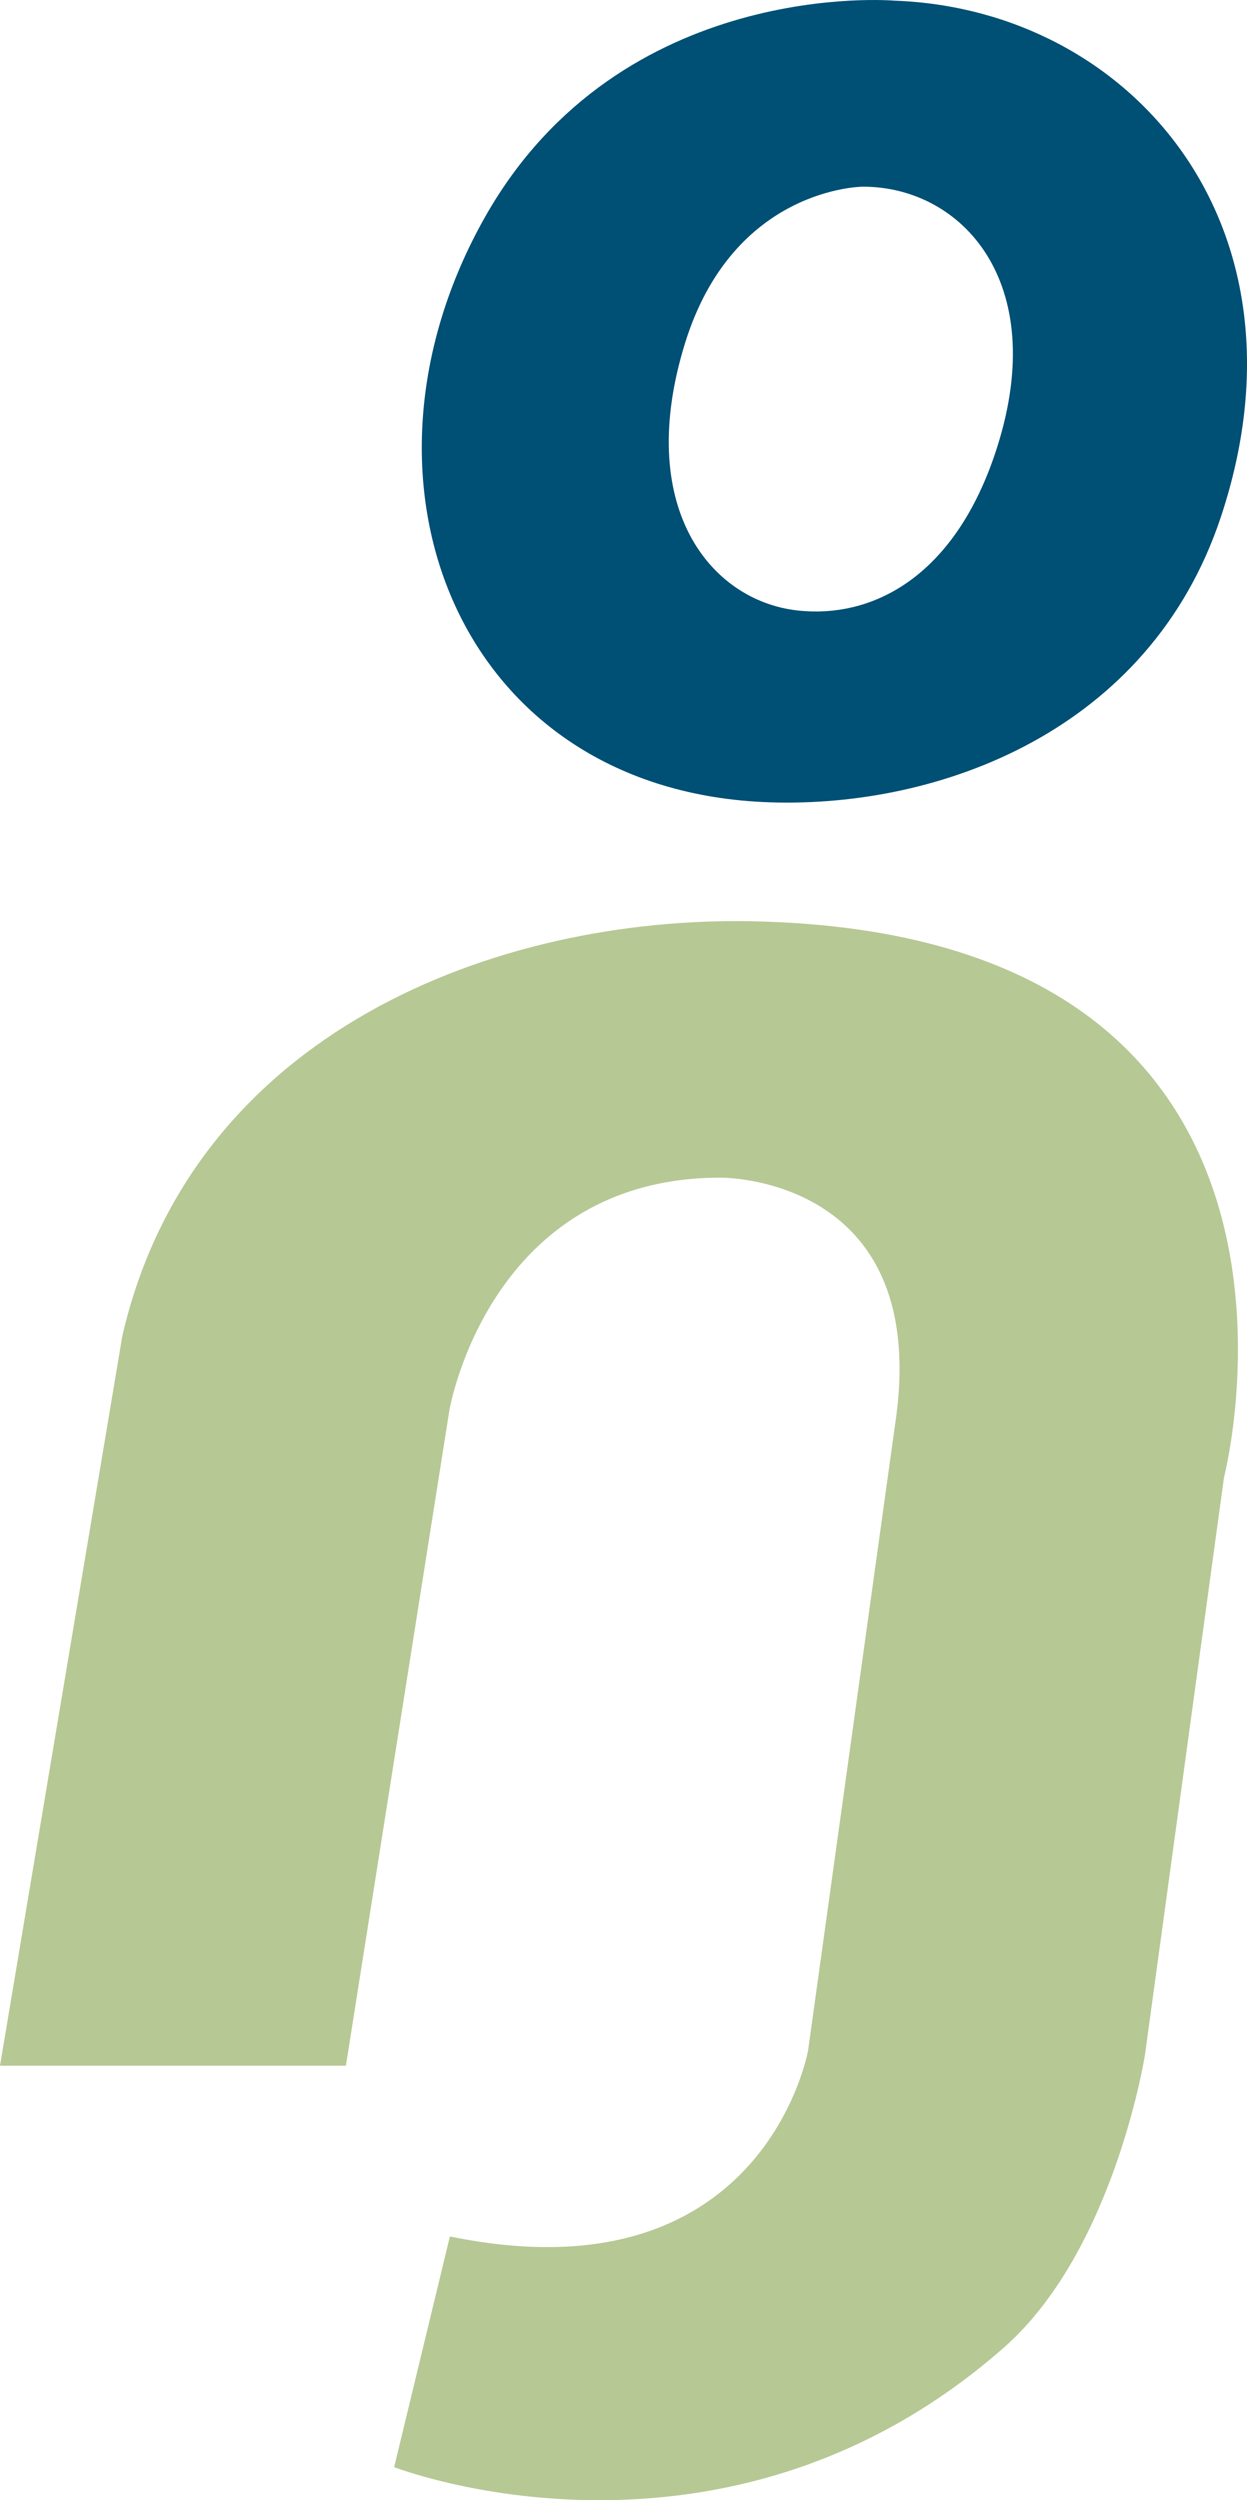 <svg xmlns="http://www.w3.org/2000/svg" xmlns:xlink="http://www.w3.org/1999/xlink" width="59.513" height="119.323" viewBox="0 0 59.513 119.323">
  <defs>
    <clipPath id="clip-path">
      <rect id="Rechteck_325" data-name="Rechteck 325" width="59.513" height="119.323" fill="none"/>
    </clipPath>
  </defs>
  <g id="Gruppe_531" data-name="Gruppe 531" transform="translate(0)">
    <g id="Gruppe_530" data-name="Gruppe 530" transform="translate(0)" clip-path="url(#clip-path)">
      <path id="Pfad_170" data-name="Pfad 170" d="M0,133.974H16.508l4.937-31.268S23.31,91.591,34.391,91.591c0,0,9.818-.109,8.4,11.255l-4.226,30.406s-2.113,11.956-17.094,8.871l-2.66,11.008s15.658,6.11,29.094-5.7c5.276-4.637,6.738-13.975,6.738-13.975L58.415,105.9S65.132,79.949,35.9,79.357C23.748,79.11,9.19,84.6,5.839,99.144Z" transform="translate(0 -35.389)" fill="#b6c894"/>
      <path id="Pfad_171" data-name="Pfad 171" d="M58.893.032S45.854-1.111,39.368,10.33c-7.15,12.612-1.279,27.48,13.6,27.961,8.1.262,18.093-3.408,21.491-13.583C79.12,10.743,70.153.435,58.893.032m4.9,21.314c-1.836,5.78-5.44,7.914-8.83,7.835-.228-.006-.455-.02-.681-.045-4.205-.46-7.8-4.987-5.378-12.776,2.319-7.45,8.486-7.45,8.486-7.45h.008c4.655,0,8.92,4.487,6.395,12.436" transform="translate(-16.205 0)" fill="#004f75"/>
    </g>
  </g>
</svg>
